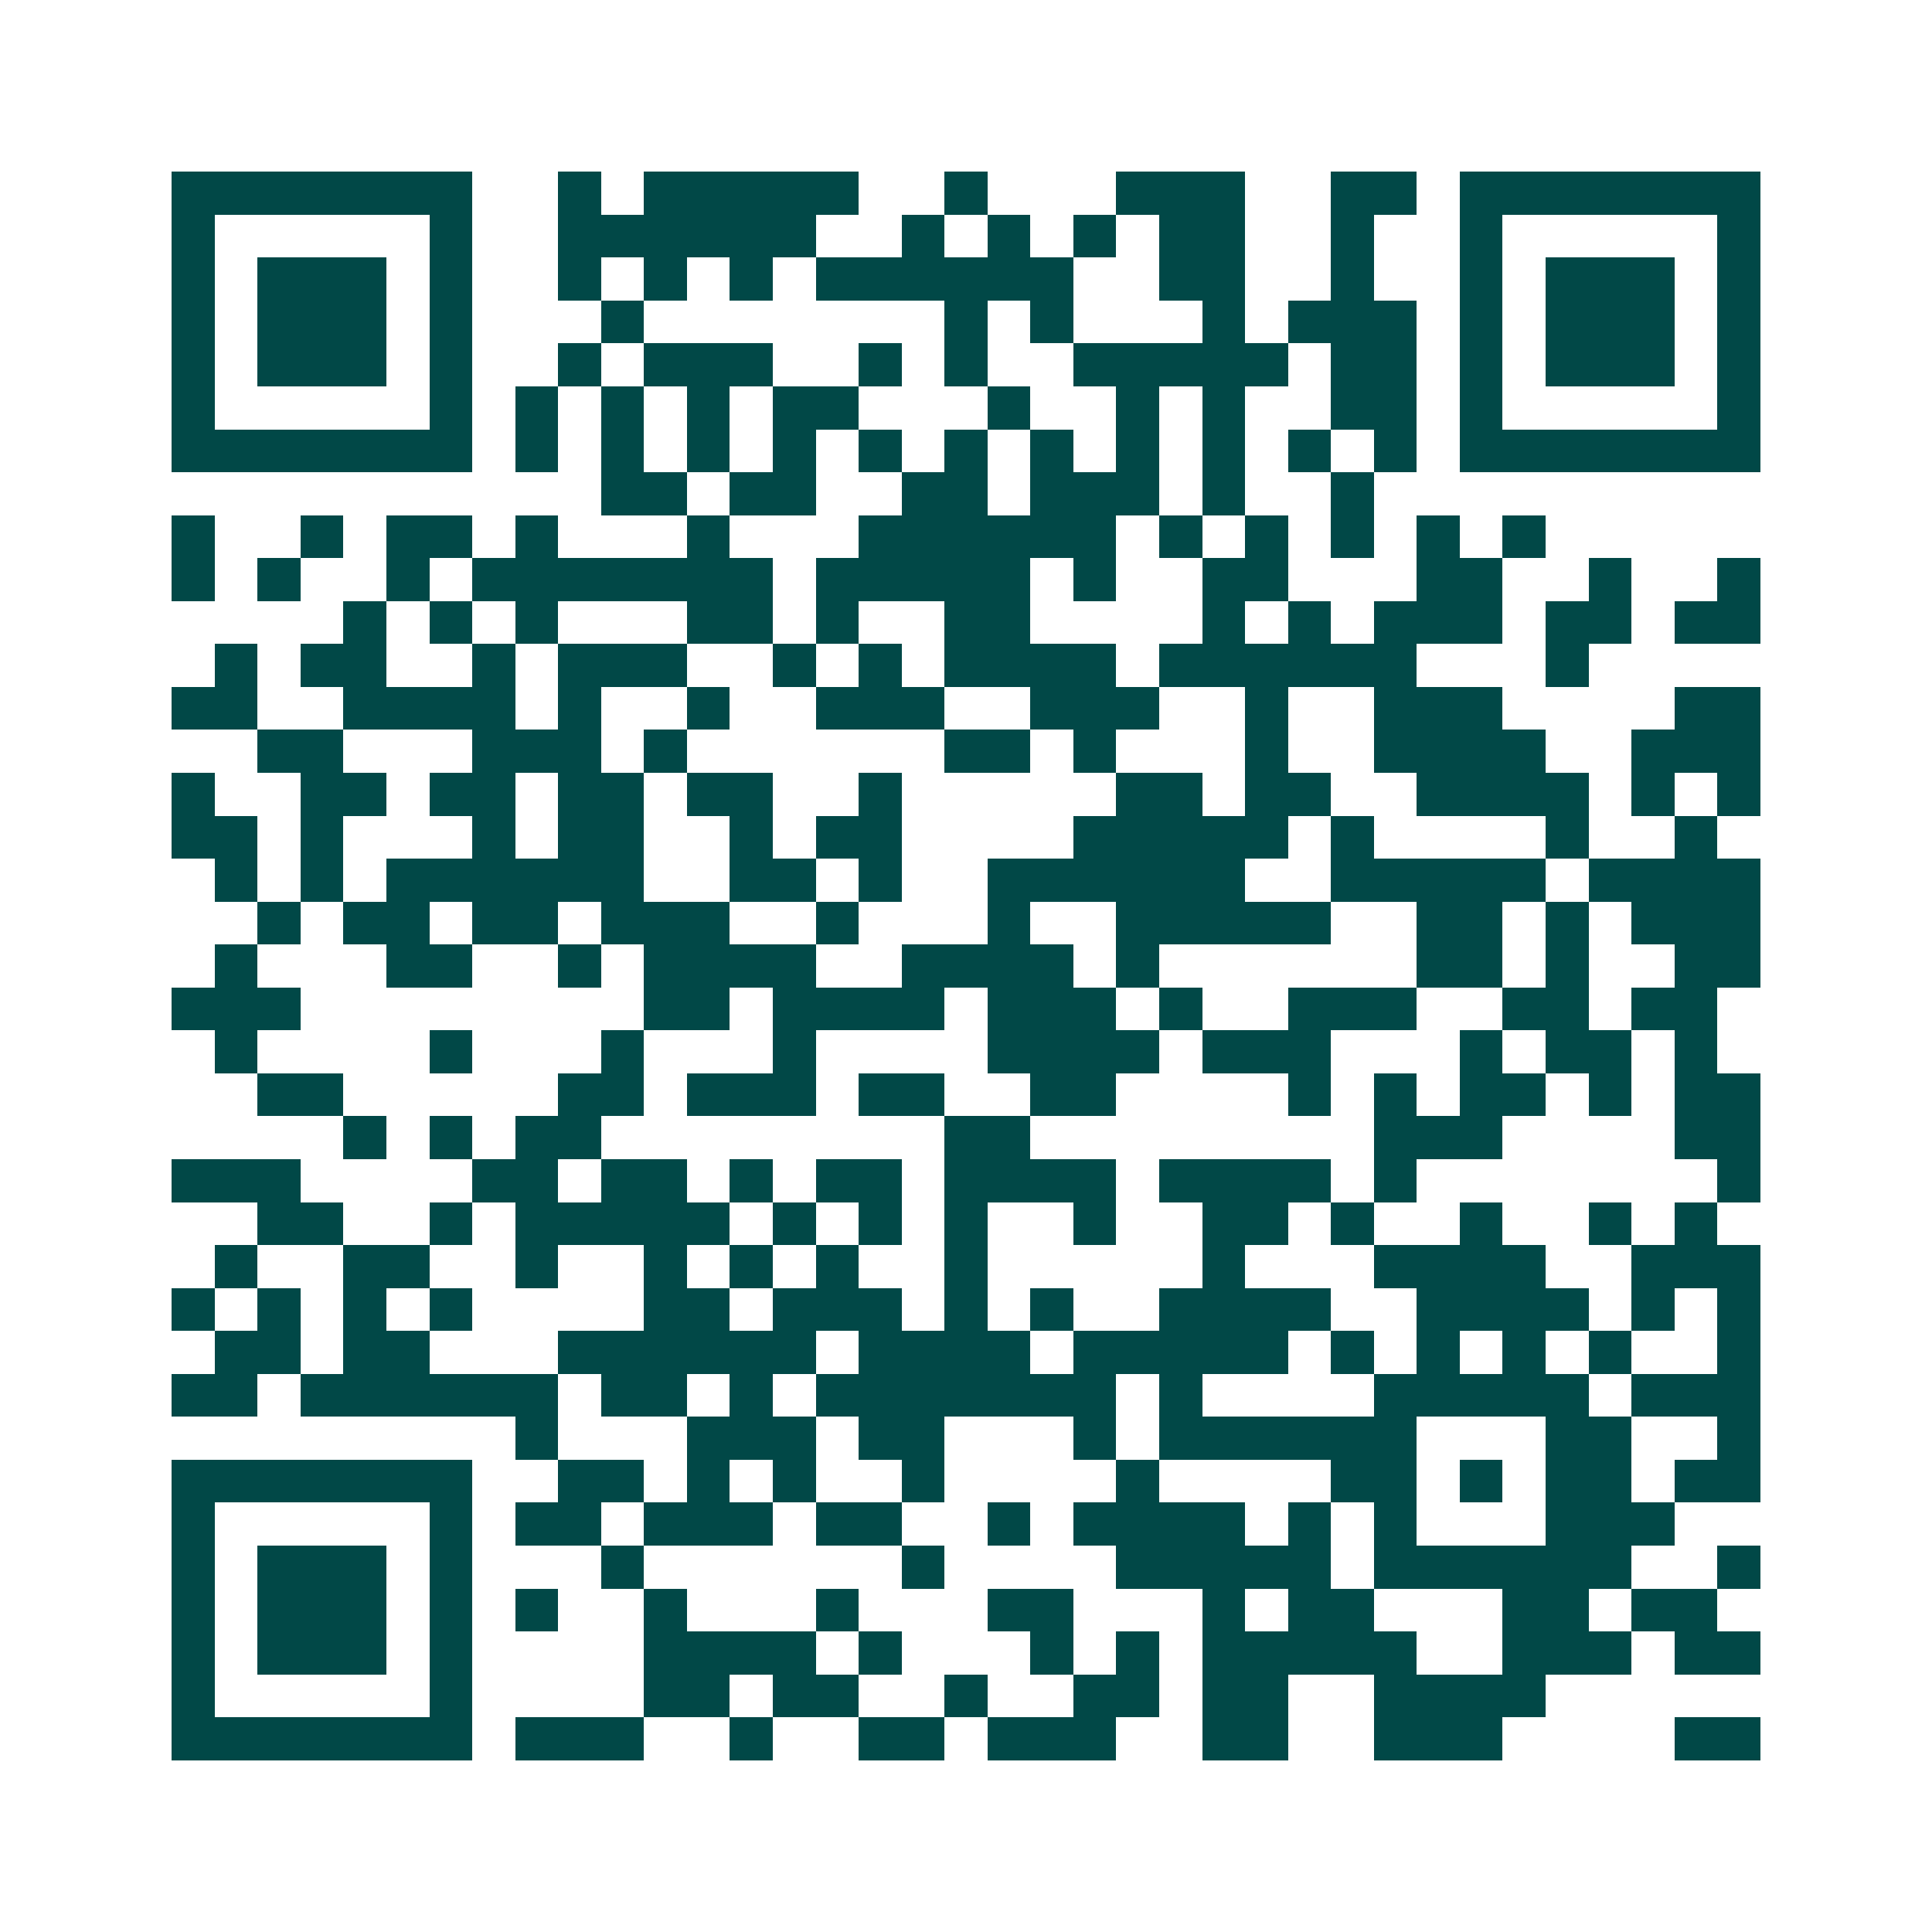 <svg xmlns="http://www.w3.org/2000/svg" width="200" height="200" viewBox="0 0 45 45" shape-rendering="crispEdges"><path fill="#ffffff" d="M0 0h45v45H0z"/><path stroke="#014847" d="M4 4.5h7m2 0h1m1 0h5m2 0h1m3 0h3m2 0h2m1 0h7M4 5.5h1m5 0h1m2 0h6m2 0h1m1 0h1m1 0h1m1 0h2m2 0h1m2 0h1m5 0h1M4 6.5h1m1 0h3m1 0h1m2 0h1m1 0h1m1 0h1m1 0h6m2 0h2m2 0h1m2 0h1m1 0h3m1 0h1M4 7.5h1m1 0h3m1 0h1m3 0h1m7 0h1m1 0h1m3 0h1m1 0h3m1 0h1m1 0h3m1 0h1M4 8.5h1m1 0h3m1 0h1m2 0h1m1 0h3m2 0h1m1 0h1m2 0h5m1 0h2m1 0h1m1 0h3m1 0h1M4 9.5h1m5 0h1m1 0h1m1 0h1m1 0h1m1 0h2m3 0h1m2 0h1m1 0h1m2 0h2m1 0h1m5 0h1M4 10.5h7m1 0h1m1 0h1m1 0h1m1 0h1m1 0h1m1 0h1m1 0h1m1 0h1m1 0h1m1 0h1m1 0h1m1 0h7M14 11.5h2m1 0h2m2 0h2m1 0h3m1 0h1m2 0h1M4 12.5h1m2 0h1m1 0h2m1 0h1m3 0h1m3 0h6m1 0h1m1 0h1m1 0h1m1 0h1m1 0h1M4 13.5h1m1 0h1m2 0h1m1 0h7m1 0h5m1 0h1m2 0h2m3 0h2m2 0h1m2 0h1M8 14.5h1m1 0h1m1 0h1m3 0h2m1 0h1m2 0h2m4 0h1m1 0h1m1 0h3m1 0h2m1 0h2M5 15.5h1m1 0h2m2 0h1m1 0h3m2 0h1m1 0h1m1 0h4m1 0h6m3 0h1M4 16.5h2m2 0h4m1 0h1m2 0h1m2 0h3m2 0h3m2 0h1m2 0h3m4 0h2M6 17.5h2m3 0h3m1 0h1m6 0h2m1 0h1m3 0h1m2 0h4m2 0h3M4 18.5h1m2 0h2m1 0h2m1 0h2m1 0h2m2 0h1m5 0h2m1 0h2m2 0h4m1 0h1m1 0h1M4 19.5h2m1 0h1m3 0h1m1 0h2m2 0h1m1 0h2m4 0h5m1 0h1m4 0h1m2 0h1M5 20.5h1m1 0h1m1 0h6m2 0h2m1 0h1m2 0h6m2 0h5m1 0h4M6 21.5h1m1 0h2m1 0h2m1 0h3m2 0h1m3 0h1m2 0h5m2 0h2m1 0h1m1 0h3M5 22.5h1m3 0h2m2 0h1m1 0h4m2 0h4m1 0h1m6 0h2m1 0h1m2 0h2M4 23.5h3m8 0h2m1 0h4m1 0h3m1 0h1m2 0h3m2 0h2m1 0h2M5 24.5h1m4 0h1m3 0h1m3 0h1m4 0h4m1 0h3m3 0h1m1 0h2m1 0h1M6 25.5h2m5 0h2m1 0h3m1 0h2m2 0h2m4 0h1m1 0h1m1 0h2m1 0h1m1 0h2M8 26.5h1m1 0h1m1 0h2m8 0h2m8 0h3m4 0h2M4 27.5h3m4 0h2m1 0h2m1 0h1m1 0h2m1 0h4m1 0h4m1 0h1m7 0h1M6 28.5h2m2 0h1m1 0h5m1 0h1m1 0h1m1 0h1m2 0h1m2 0h2m1 0h1m2 0h1m2 0h1m1 0h1M5 29.5h1m2 0h2m2 0h1m2 0h1m1 0h1m1 0h1m2 0h1m5 0h1m3 0h4m2 0h3M4 30.5h1m1 0h1m1 0h1m1 0h1m4 0h2m1 0h3m1 0h1m1 0h1m2 0h4m2 0h4m1 0h1m1 0h1M5 31.5h2m1 0h2m3 0h6m1 0h4m1 0h5m1 0h1m1 0h1m1 0h1m1 0h1m2 0h1M4 32.5h2m1 0h6m1 0h2m1 0h1m1 0h7m1 0h1m4 0h5m1 0h3M12 33.5h1m3 0h3m1 0h2m3 0h1m1 0h6m3 0h2m2 0h1M4 34.5h7m2 0h2m1 0h1m1 0h1m2 0h1m4 0h1m4 0h2m1 0h1m1 0h2m1 0h2M4 35.5h1m5 0h1m1 0h2m1 0h3m1 0h2m2 0h1m1 0h4m1 0h1m1 0h1m3 0h3M4 36.5h1m1 0h3m1 0h1m3 0h1m6 0h1m4 0h5m1 0h6m2 0h1M4 37.5h1m1 0h3m1 0h1m1 0h1m2 0h1m3 0h1m3 0h2m3 0h1m1 0h2m3 0h2m1 0h2M4 38.5h1m1 0h3m1 0h1m4 0h4m1 0h1m3 0h1m1 0h1m1 0h5m2 0h3m1 0h2M4 39.5h1m5 0h1m4 0h2m1 0h2m2 0h1m2 0h2m1 0h2m2 0h4M4 40.5h7m1 0h3m2 0h1m2 0h2m1 0h3m2 0h2m2 0h3m4 0h2"/></svg>
